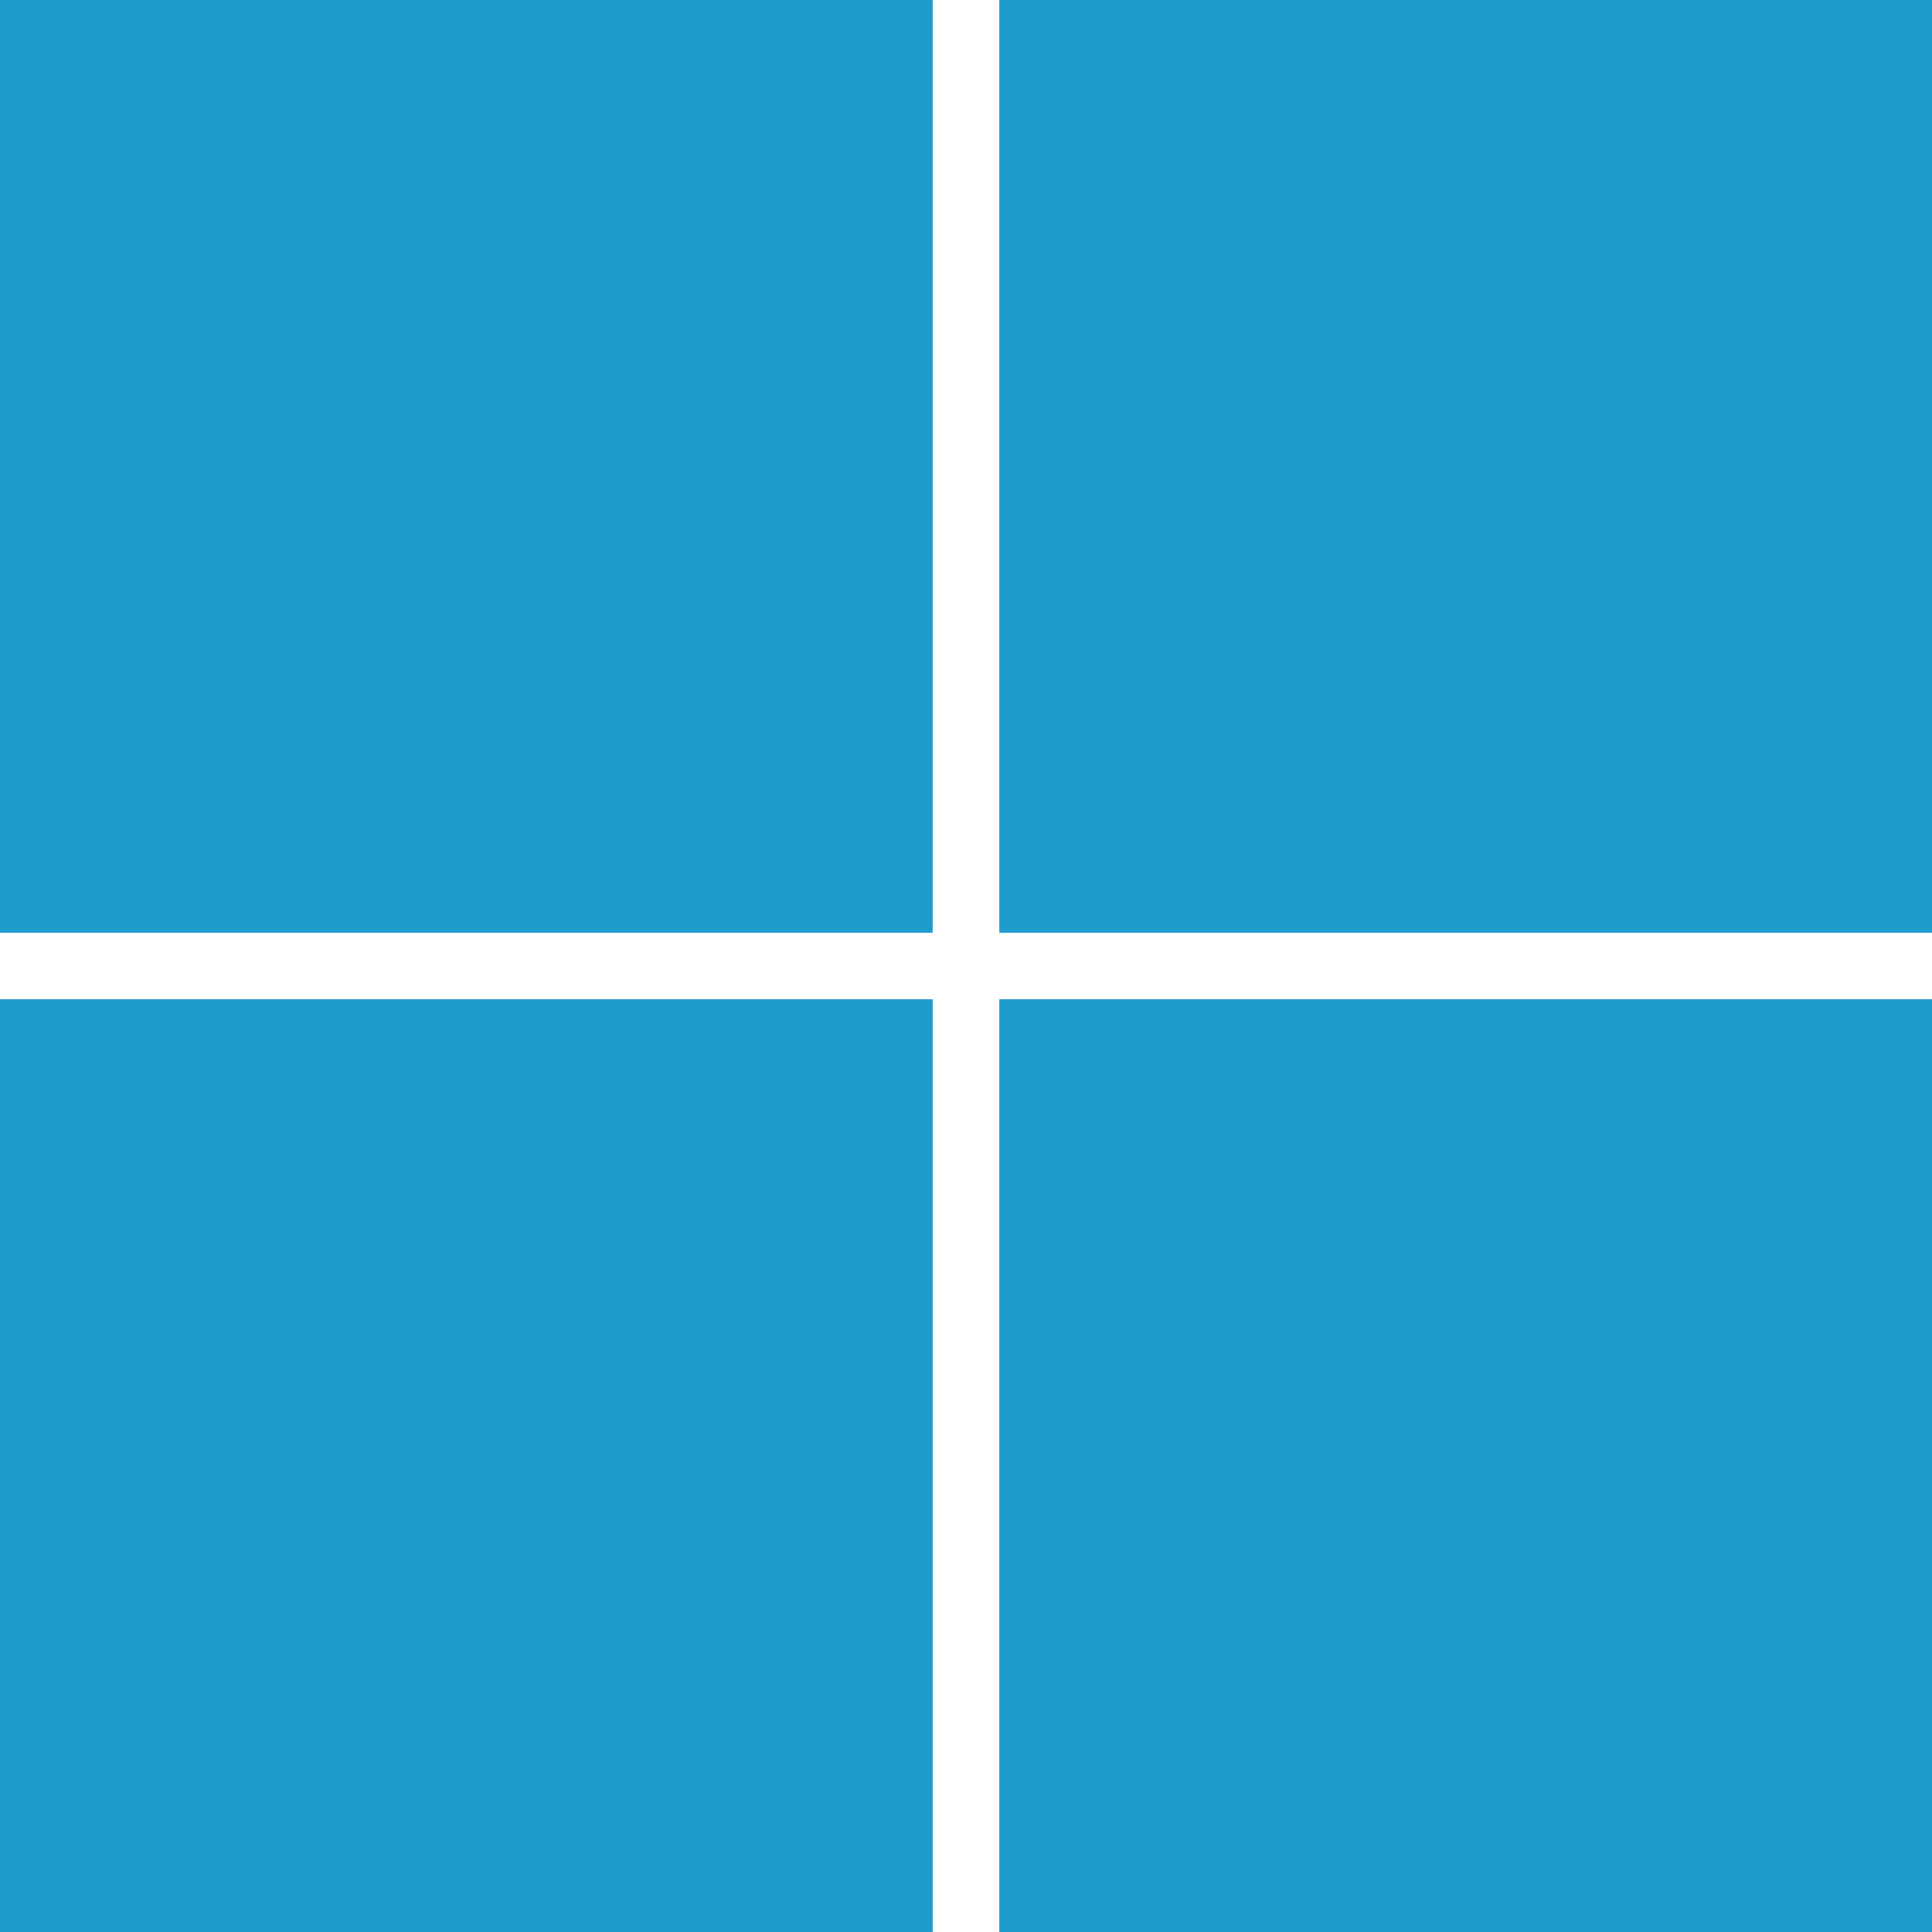 <svg width="24" height="24" viewBox="0 0 24 24" fill="none" xmlns="http://www.w3.org/2000/svg">
<g clip-path="url(#clip0_8189_69044)">
<path d="M0 5.793V11.586H11.586V0H0V5.793ZM12.414 5.793V11.586H24V0H12.414V5.793ZM0 18.207V24H11.586V12.414H0V18.207ZM12.414 18.207V24H24V12.414H12.414V18.207Z" fill="#1D9CCB"/>
</g>
<defs>
<clipPath id="clip0_8189_69044">
<rect width="24" height="24" fill="white"/>
</clipPath>
</defs>
</svg>
